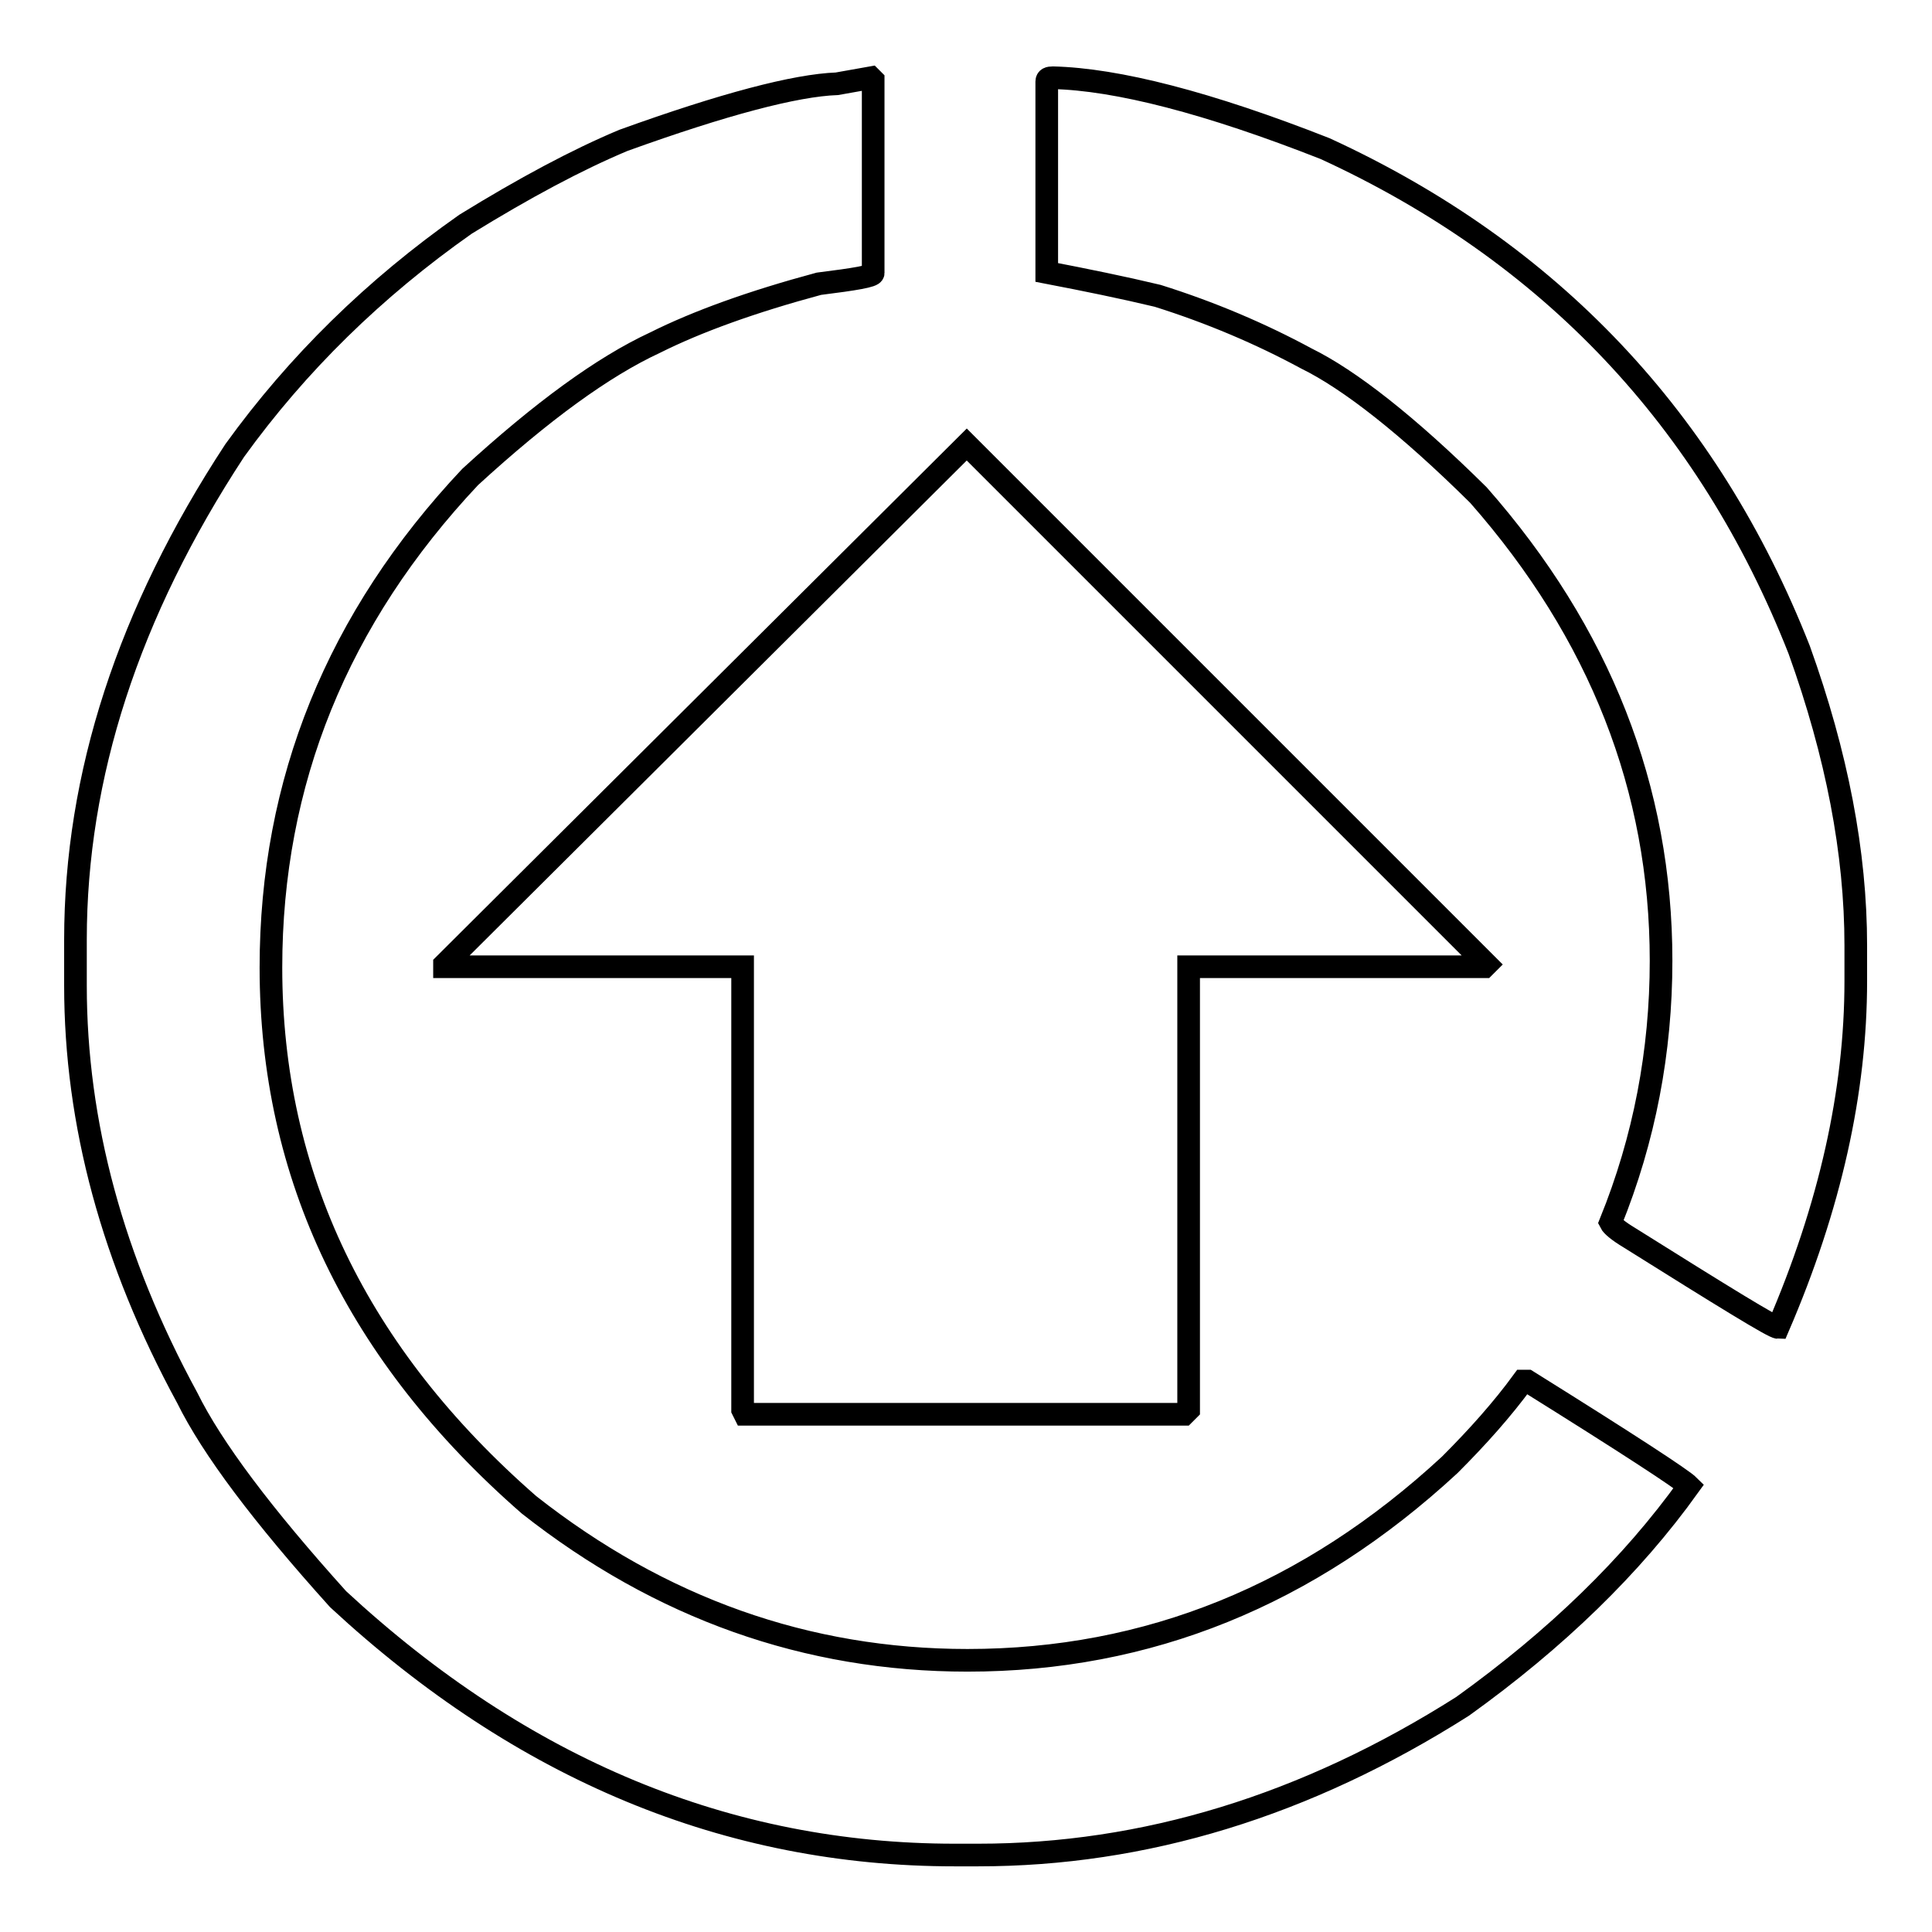 <?xml version="1.0" encoding="utf-8"?>
<!-- Svg Vector Icons : http://www.onlinewebfonts.com/icon -->
<!DOCTYPE svg PUBLIC "-//W3C//DTD SVG 1.1//EN" "http://www.w3.org/Graphics/SVG/1.1/DTD/svg11.dtd">
<svg version="1.1" xmlns="http://www.w3.org/2000/svg" xmlns:xlink="http://www.w3.org/1999/xlink" x="0px" y="0px" viewBox="0 0 256 256" enable-background="new 0 0 256 256" xml:space="preserve">
<g><g><path stroke-width="3" fill-opacity="0" stroke="#000000"  d="M115.4,10.3l0.3,0.3v25.6c0,0.4-2.4,0.8-7.2,1.4c-8.9,2.4-16.1,5-21.7,7.8c-6.9,3.2-15,9.1-24.5,17.8c-17.6,18.7-26.4,40.4-26.4,65c0,27.6,11.4,51.3,34.2,71.2c17.4,13.7,36.8,20.6,58.1,20.6c23.9,0,45.2-8.6,63.9-25.9c3.7-3.7,7-7.4,9.7-11.1h0.6c13.3,8.3,20.5,13,21.4,13.9c-7.6,10.6-17.6,20.3-30,29.2c-20.8,13.2-42.2,19.7-64.2,19.7h-3.1c-30,0-57.3-11.3-81.7-33.9c-10-11.1-16.7-20-20-26.7C14.9,167,10,148.8,10,130.6v-6.1c0-21.7,7-43.3,21.1-64.8c8.3-11.5,18.5-21.5,30.6-30c7.8-4.8,14.7-8.5,20.9-11.1c13.3-4.8,22.8-7.3,28.3-7.5L115.4,10.3z M128.1,58.9l68.9,68.9l-0.3,0.3h-39.2v58.7l-0.6,0.6H98.7l-0.3-0.6v-58.7H58.9v-0.3L128.1,58.9z M139.5,10.3c8.5,0.2,20.6,3.3,36.1,9.4c29.8,13.7,50.8,35.9,62.8,66.4c5,13.9,7.5,26.9,7.5,39.2v4.7c0,14.6-3.4,29.9-10.3,45.9c-0.6,0-7.1-4-19.7-11.9c-1.5-0.9-2.3-1.6-2.5-2c4.5-11.1,6.7-22.7,6.7-34.7c0-22.8-8.1-43.4-24.2-61.7c-9.4-9.3-17.1-15.3-22.8-18.1c-6.1-3.3-12.7-6.1-19.7-8.3c-4.6-1.1-9.5-2.1-14.7-3.1V10.8C138.7,10.4,139,10.3,139.5,10.3z"/></g></g>
</svg>